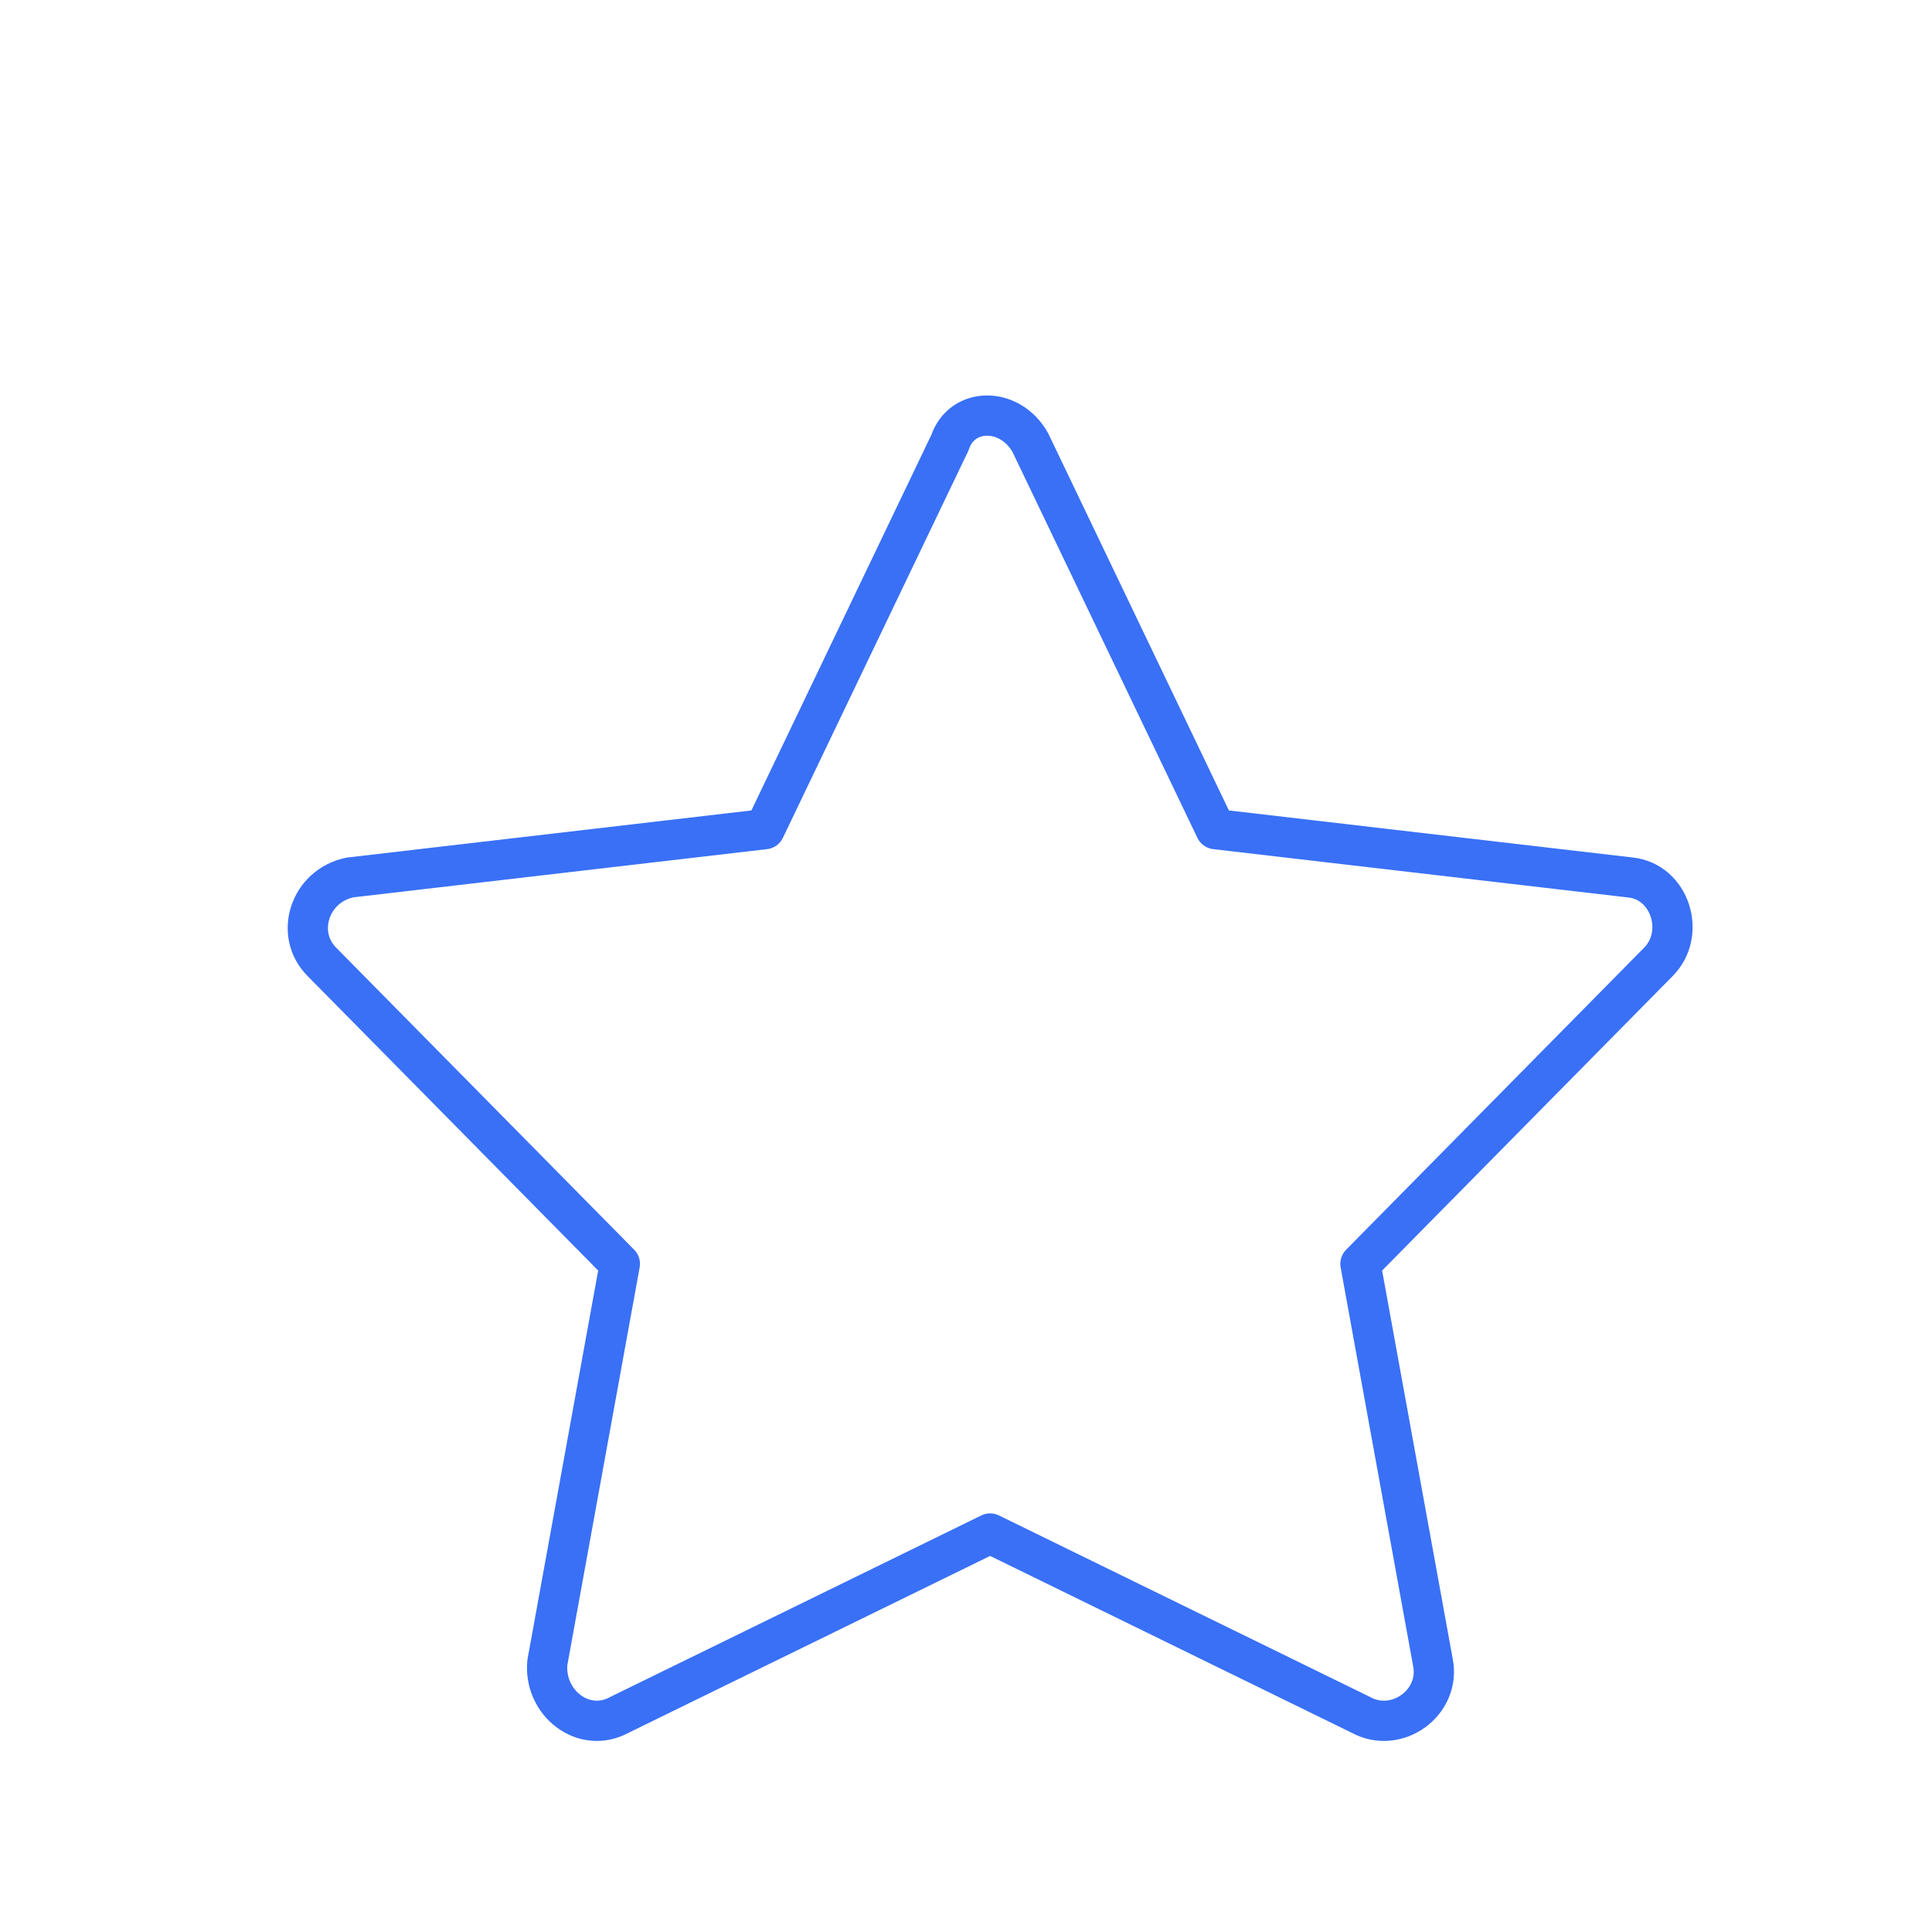 <?xml version="1.0" encoding="UTF-8"?> <!-- Generator: Adobe Illustrator 27.3.0, SVG Export Plug-In . SVG Version: 6.00 Build 0) --> <svg xmlns="http://www.w3.org/2000/svg" xmlns:xlink="http://www.w3.org/1999/xlink" id="Слой_1" x="0px" y="0px" viewBox="0 0 48 48" style="enable-background:new 0 0 48 48;" xml:space="preserve"> <style type="text/css"> .st0{fill:none;stroke:#3970F6;stroke-linecap:round;stroke-linejoin:round;stroke-miterlimit:10;} </style> <path class="st0" d="M25.6,11l4.6,9.6l10.3,1.2c1,0.1,1.4,1.4,0.7,2.1l-7.4,7.5l1.8,9.9c0.2,1-0.9,1.8-1.8,1.3l-9.2-4.5l-9.2,4.5 c-0.9,0.5-1.9-0.3-1.8-1.3l1.8-9.9l-7.4-7.5c-0.7-0.7-0.3-1.9,0.7-2.1l10.3-1.2l4.6-9.6C23.9,10.1,25.1,10.1,25.6,11z"></path> </svg> 